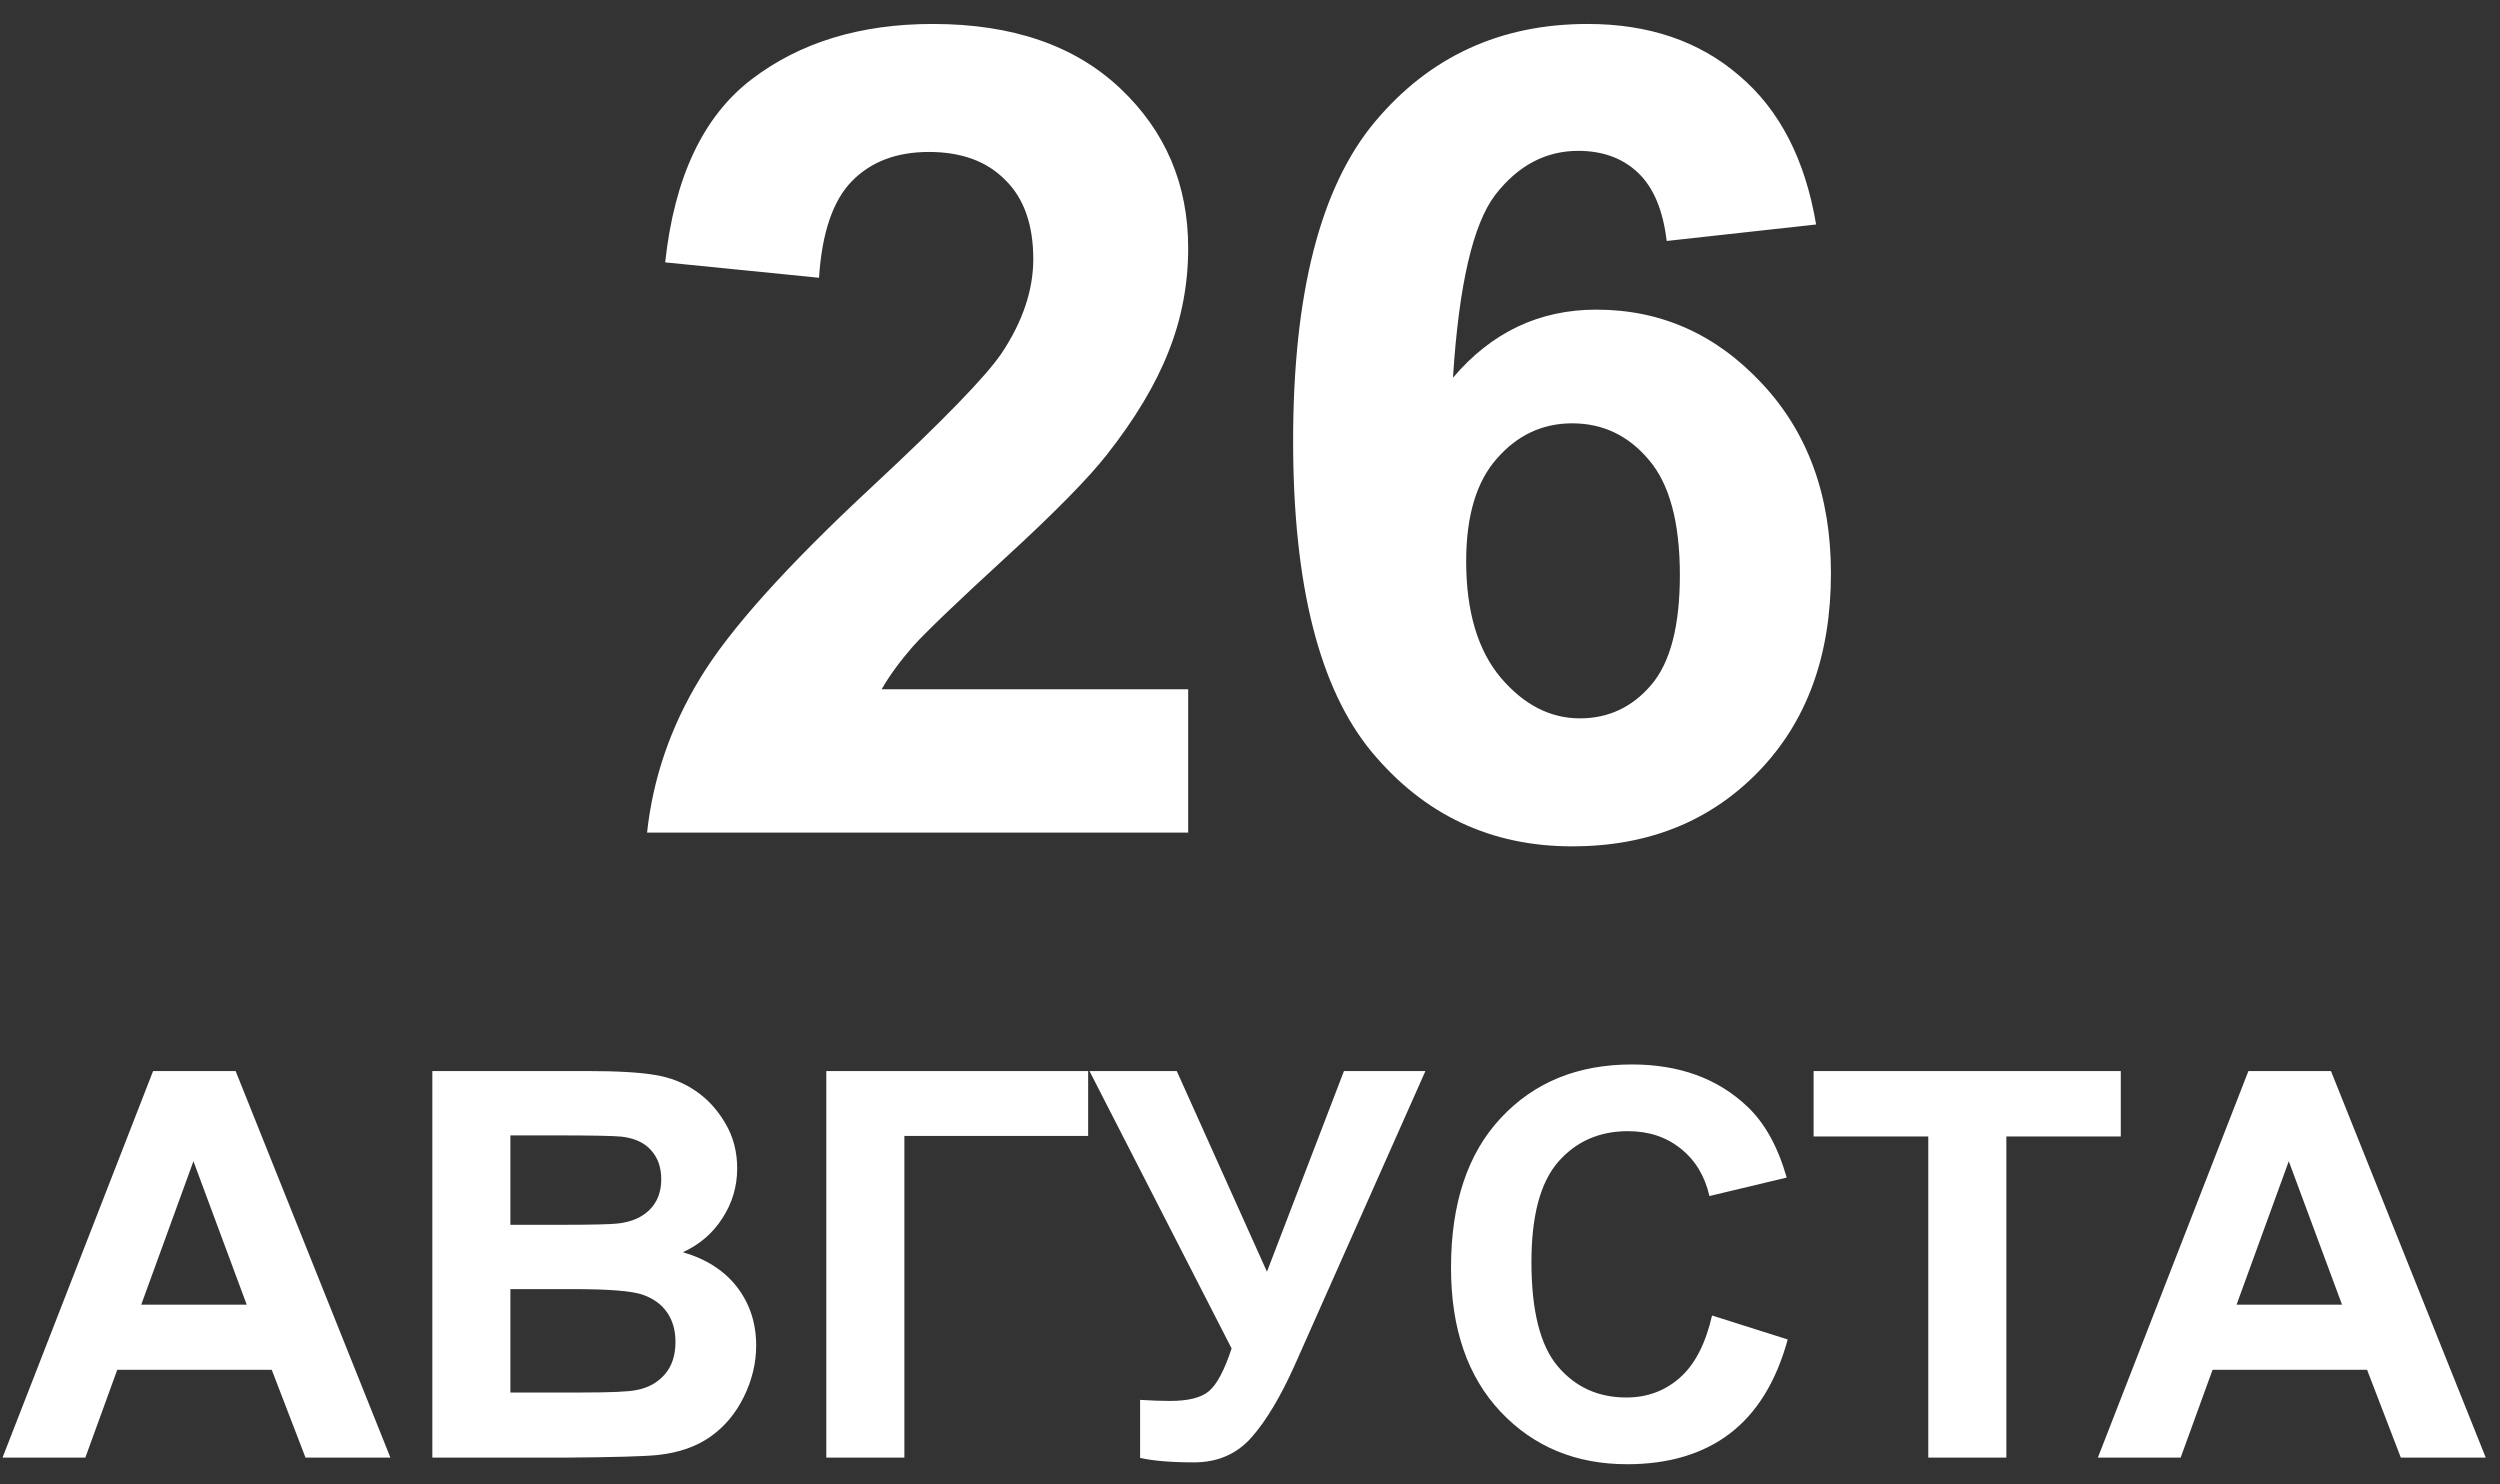 <?xml version="1.0" encoding="UTF-8"?> <svg xmlns="http://www.w3.org/2000/svg" width="96" height="57" viewBox="0 0 96 57" fill="none"><rect x="0" y="0" width="96" height="57" fill="#333333" stroke="none"/><path d="M45.626 26.467V31.973H24.847C25.072 29.891 25.747 27.922 26.872 26.066C27.997 24.195 30.22 21.72 33.539 18.64C36.211 16.151 37.849 14.463 38.454 13.577C39.27 12.354 39.678 11.144 39.678 9.949C39.678 8.627 39.319 7.614 38.602 6.911C37.898 6.194 36.921 5.835 35.669 5.835C34.432 5.835 33.447 6.208 32.716 6.953C31.985 7.699 31.563 8.936 31.45 10.666L25.543 10.075C25.895 6.813 26.999 4.471 28.855 3.051C30.712 1.63 33.032 0.92 35.817 0.92C38.869 0.92 41.267 1.743 43.011 3.388C44.755 5.034 45.626 7.08 45.626 9.527C45.626 10.919 45.373 12.248 44.867 13.514C44.375 14.766 43.587 16.081 42.504 17.459C41.787 18.373 40.493 19.688 38.623 21.404C36.752 23.119 35.564 24.259 35.057 24.821C34.565 25.384 34.164 25.932 33.855 26.467H45.626ZM69.739 8.62L64.001 9.253C63.86 8.071 63.495 7.199 62.904 6.637C62.313 6.074 61.547 5.793 60.604 5.793C59.353 5.793 58.291 6.356 57.419 7.481C56.561 8.606 56.02 10.947 55.794 14.505C57.271 12.762 59.107 11.89 61.3 11.89C63.776 11.89 65.892 12.832 67.65 14.716C69.422 16.601 70.308 19.034 70.308 22.015C70.308 25.18 69.38 27.718 67.524 29.631C65.667 31.544 63.283 32.5 60.372 32.5C57.25 32.5 54.684 31.291 52.672 28.872C50.661 26.439 49.656 22.459 49.656 16.931C49.656 11.264 50.703 7.178 52.799 4.675C54.895 2.172 57.616 0.92 60.963 0.92C63.312 0.92 65.252 1.581 66.785 2.903C68.332 4.211 69.317 6.116 69.739 8.62ZM56.301 21.551C56.301 23.478 56.744 24.969 57.63 26.024C58.516 27.064 59.529 27.585 60.668 27.585C61.765 27.585 62.679 27.156 63.41 26.298C64.141 25.44 64.507 24.034 64.507 22.079C64.507 20.068 64.113 18.598 63.326 17.67C62.538 16.727 61.554 16.256 60.372 16.256C59.233 16.256 58.27 16.706 57.482 17.607C56.695 18.492 56.301 19.808 56.301 21.551ZM14.992 55.973H11.732L10.435 52.601H4.502L3.277 55.973H0.097L5.879 41.128H9.048L14.992 55.973ZM9.474 50.1L7.428 44.591L5.423 50.1H9.474ZM16.602 41.128H22.536C23.711 41.128 24.585 41.179 25.159 41.28C25.739 41.374 26.256 41.577 26.708 41.888C27.167 42.198 27.548 42.613 27.852 43.133C28.156 43.646 28.308 44.223 28.308 44.864C28.308 45.56 28.119 46.198 27.741 46.778C27.369 47.359 26.863 47.794 26.222 48.085C27.126 48.348 27.822 48.797 28.308 49.431C28.794 50.066 29.037 50.812 29.037 51.669C29.037 52.344 28.878 53.002 28.561 53.644C28.25 54.278 27.822 54.788 27.275 55.173C26.735 55.551 26.067 55.784 25.27 55.871C24.77 55.925 23.566 55.959 21.655 55.973H16.602V41.128ZM19.599 43.599V47.032H21.564C22.732 47.032 23.457 47.015 23.741 46.981C24.254 46.92 24.656 46.745 24.946 46.454C25.243 46.157 25.392 45.769 25.392 45.29C25.392 44.831 25.263 44.459 25.007 44.176C24.757 43.886 24.382 43.71 23.883 43.649C23.586 43.616 22.732 43.599 21.321 43.599H19.599ZM19.599 49.502V53.472H22.374C23.454 53.472 24.139 53.441 24.43 53.38C24.875 53.299 25.236 53.104 25.513 52.793C25.797 52.476 25.938 52.054 25.938 51.527C25.938 51.082 25.83 50.704 25.614 50.393C25.398 50.083 25.084 49.857 24.673 49.715C24.267 49.573 23.383 49.502 22.02 49.502H19.599ZM31.73 41.128H41.785V43.619H34.728V55.973H31.73V41.128ZM41.836 41.128H45.188L48.651 48.834L51.608 41.128H54.736L49.724 52.408C49.177 53.63 48.62 54.562 48.053 55.203C47.486 55.838 46.754 56.155 45.856 56.155C44.972 56.155 44.28 56.097 43.78 55.983V53.755C44.205 53.782 44.59 53.796 44.934 53.796C45.63 53.796 46.126 53.671 46.423 53.421C46.727 53.164 47.017 52.618 47.294 51.781L41.836 41.128ZM65.743 50.515L68.649 51.436C68.204 53.056 67.461 54.261 66.422 55.051C65.389 55.834 64.076 56.226 62.483 56.226C60.511 56.226 58.891 55.554 57.622 54.211C56.353 52.861 55.719 51.018 55.719 48.682C55.719 46.211 56.356 44.294 57.632 42.931C58.908 41.56 60.586 40.875 62.665 40.875C64.481 40.875 65.956 41.412 67.09 42.485C67.765 43.12 68.271 44.031 68.609 45.219L65.642 45.928C65.466 45.158 65.099 44.551 64.538 44.105C63.985 43.66 63.31 43.437 62.513 43.437C61.413 43.437 60.518 43.832 59.83 44.621C59.148 45.411 58.807 46.691 58.807 48.459C58.807 50.336 59.145 51.672 59.82 52.469C60.495 53.266 61.372 53.664 62.452 53.664C63.249 53.664 63.934 53.411 64.508 52.904C65.082 52.398 65.493 51.602 65.743 50.515ZM74.046 55.973V43.639H69.642V41.128H81.438V43.639H77.044V55.973H74.046ZM95.453 55.973H92.192L90.896 52.601H84.962L83.737 55.973H80.558L86.339 41.128H89.509L95.453 55.973ZM89.934 50.1L87.889 44.591L85.884 50.1H89.934Z" fill="white"></path></svg> 